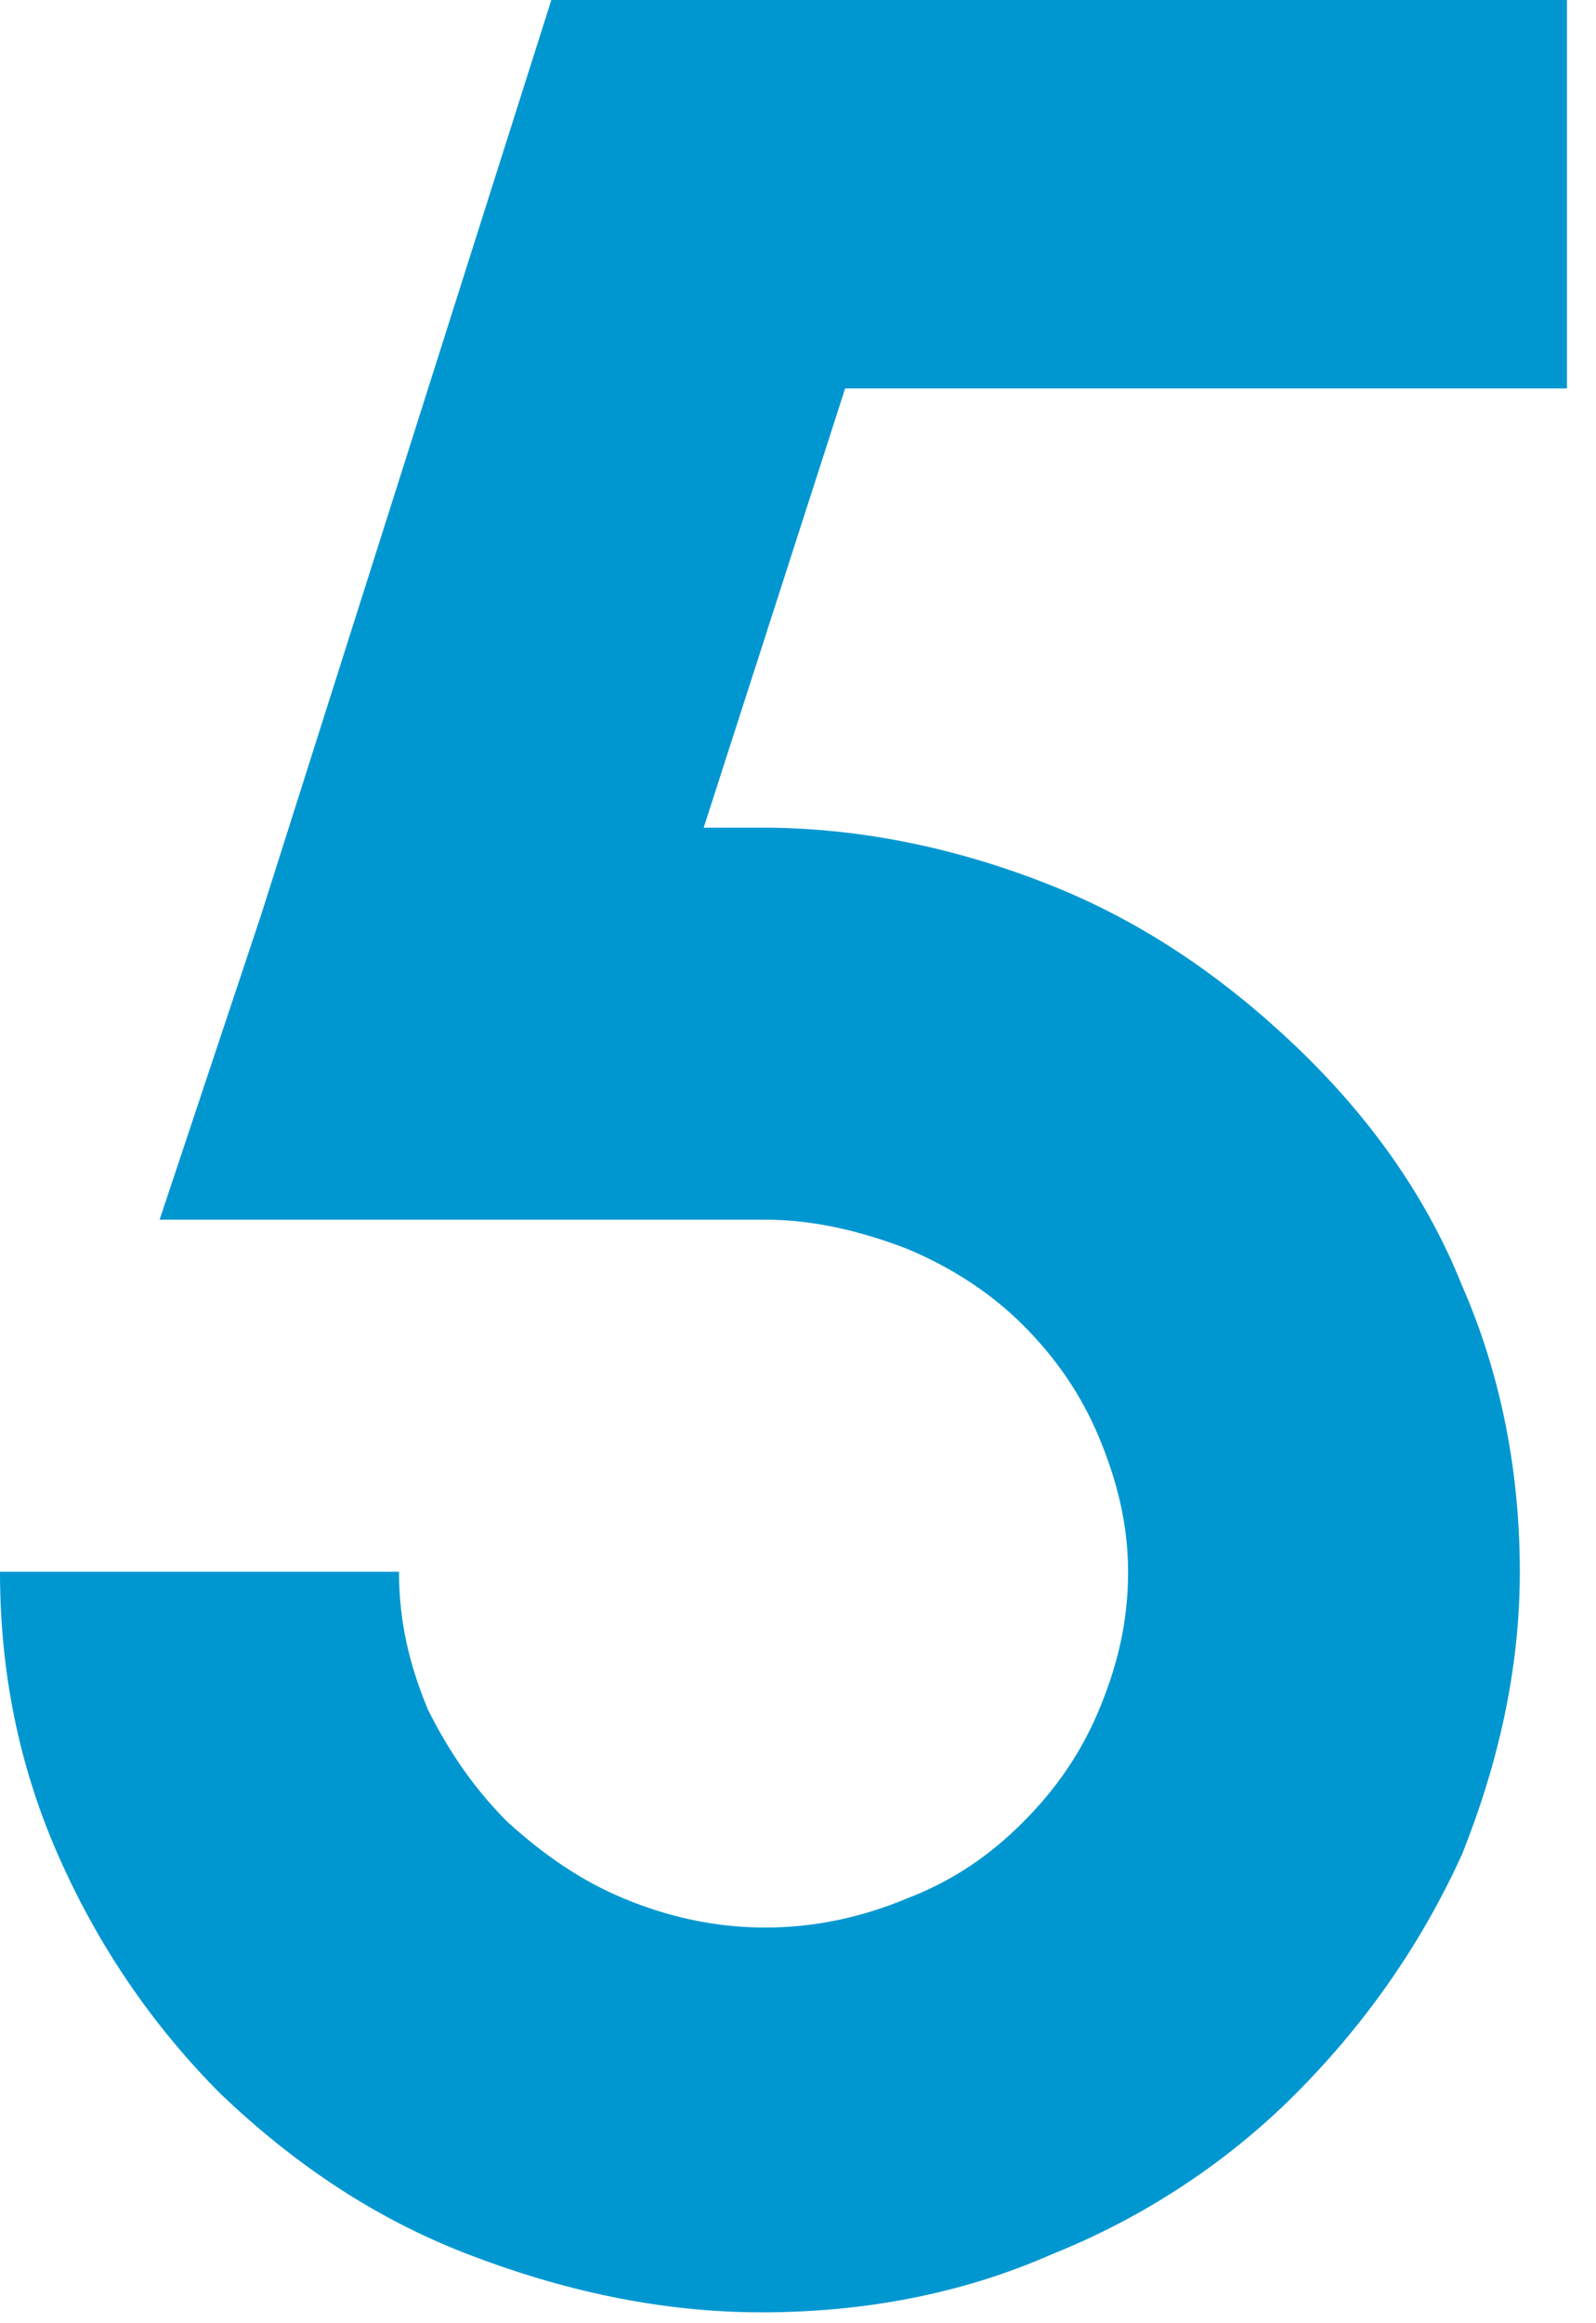 <svg xmlns="http://www.w3.org/2000/svg" xmlns:xlink="http://www.w3.org/1999/xlink" xmlns:serif="http://www.serif.com/" width="100%" height="100%" viewBox="0 0 44 64" xml:space="preserve" style="fill-rule:evenodd;clip-rule:evenodd;stroke-linejoin:round;stroke-miterlimit:2;">
    <g transform="matrix(1,0,0,1,-137.7,-6.8)">
        <path d="M180.9,17.5L180.9,6.8L152.9,6.8L144.9,32L142.1,40.4L158.8,40.4C160.1,40.4 161.4,40.7 162.7,41.2C163.9,41.7 165,42.4 165.9,43.3C166.8,44.2 167.5,45.2 168,46.4C168.5,47.6 168.8,48.8 168.8,50.1C168.8,51.5 168.5,52.7 168,53.9C167.5,55.1 166.8,56.1 165.9,57C165,57.9 164,58.6 162.7,59.1C161.5,59.6 160.2,59.9 158.8,59.9C157.4,59.9 156.1,59.6 154.9,59.1C153.7,58.6 152.7,57.9 151.7,57C150.8,56.1 150.1,55.1 149.5,53.9C149,52.7 148.7,51.5 148.7,50.1L137.7,50.1C137.7,52.8 138.2,55.4 139.3,57.9C140.4,60.4 141.9,62.6 143.8,64.5C145.8,66.4 148,67.9 150.6,68.9C153.2,69.9 155.9,70.5 158.7,70.5C161.5,70.5 164.2,70 166.7,68.9C169.2,67.9 171.5,66.4 173.4,64.5C175.4,62.5 176.9,60.3 178,57.9C179,55.4 179.6,52.8 179.6,50.1C179.6,47.4 179.1,44.7 178,42.2C177,39.7 175.4,37.5 173.4,35.6C171.4,33.7 169.2,32.2 166.7,31.2C164.2,30.2 161.5,29.6 158.7,29.6L157.1,29.6L161,17.5L180.9,17.5Z" style="fill:rgb(0,151,209);fill-rule:nonzero;"></path>
    </g>
</svg>